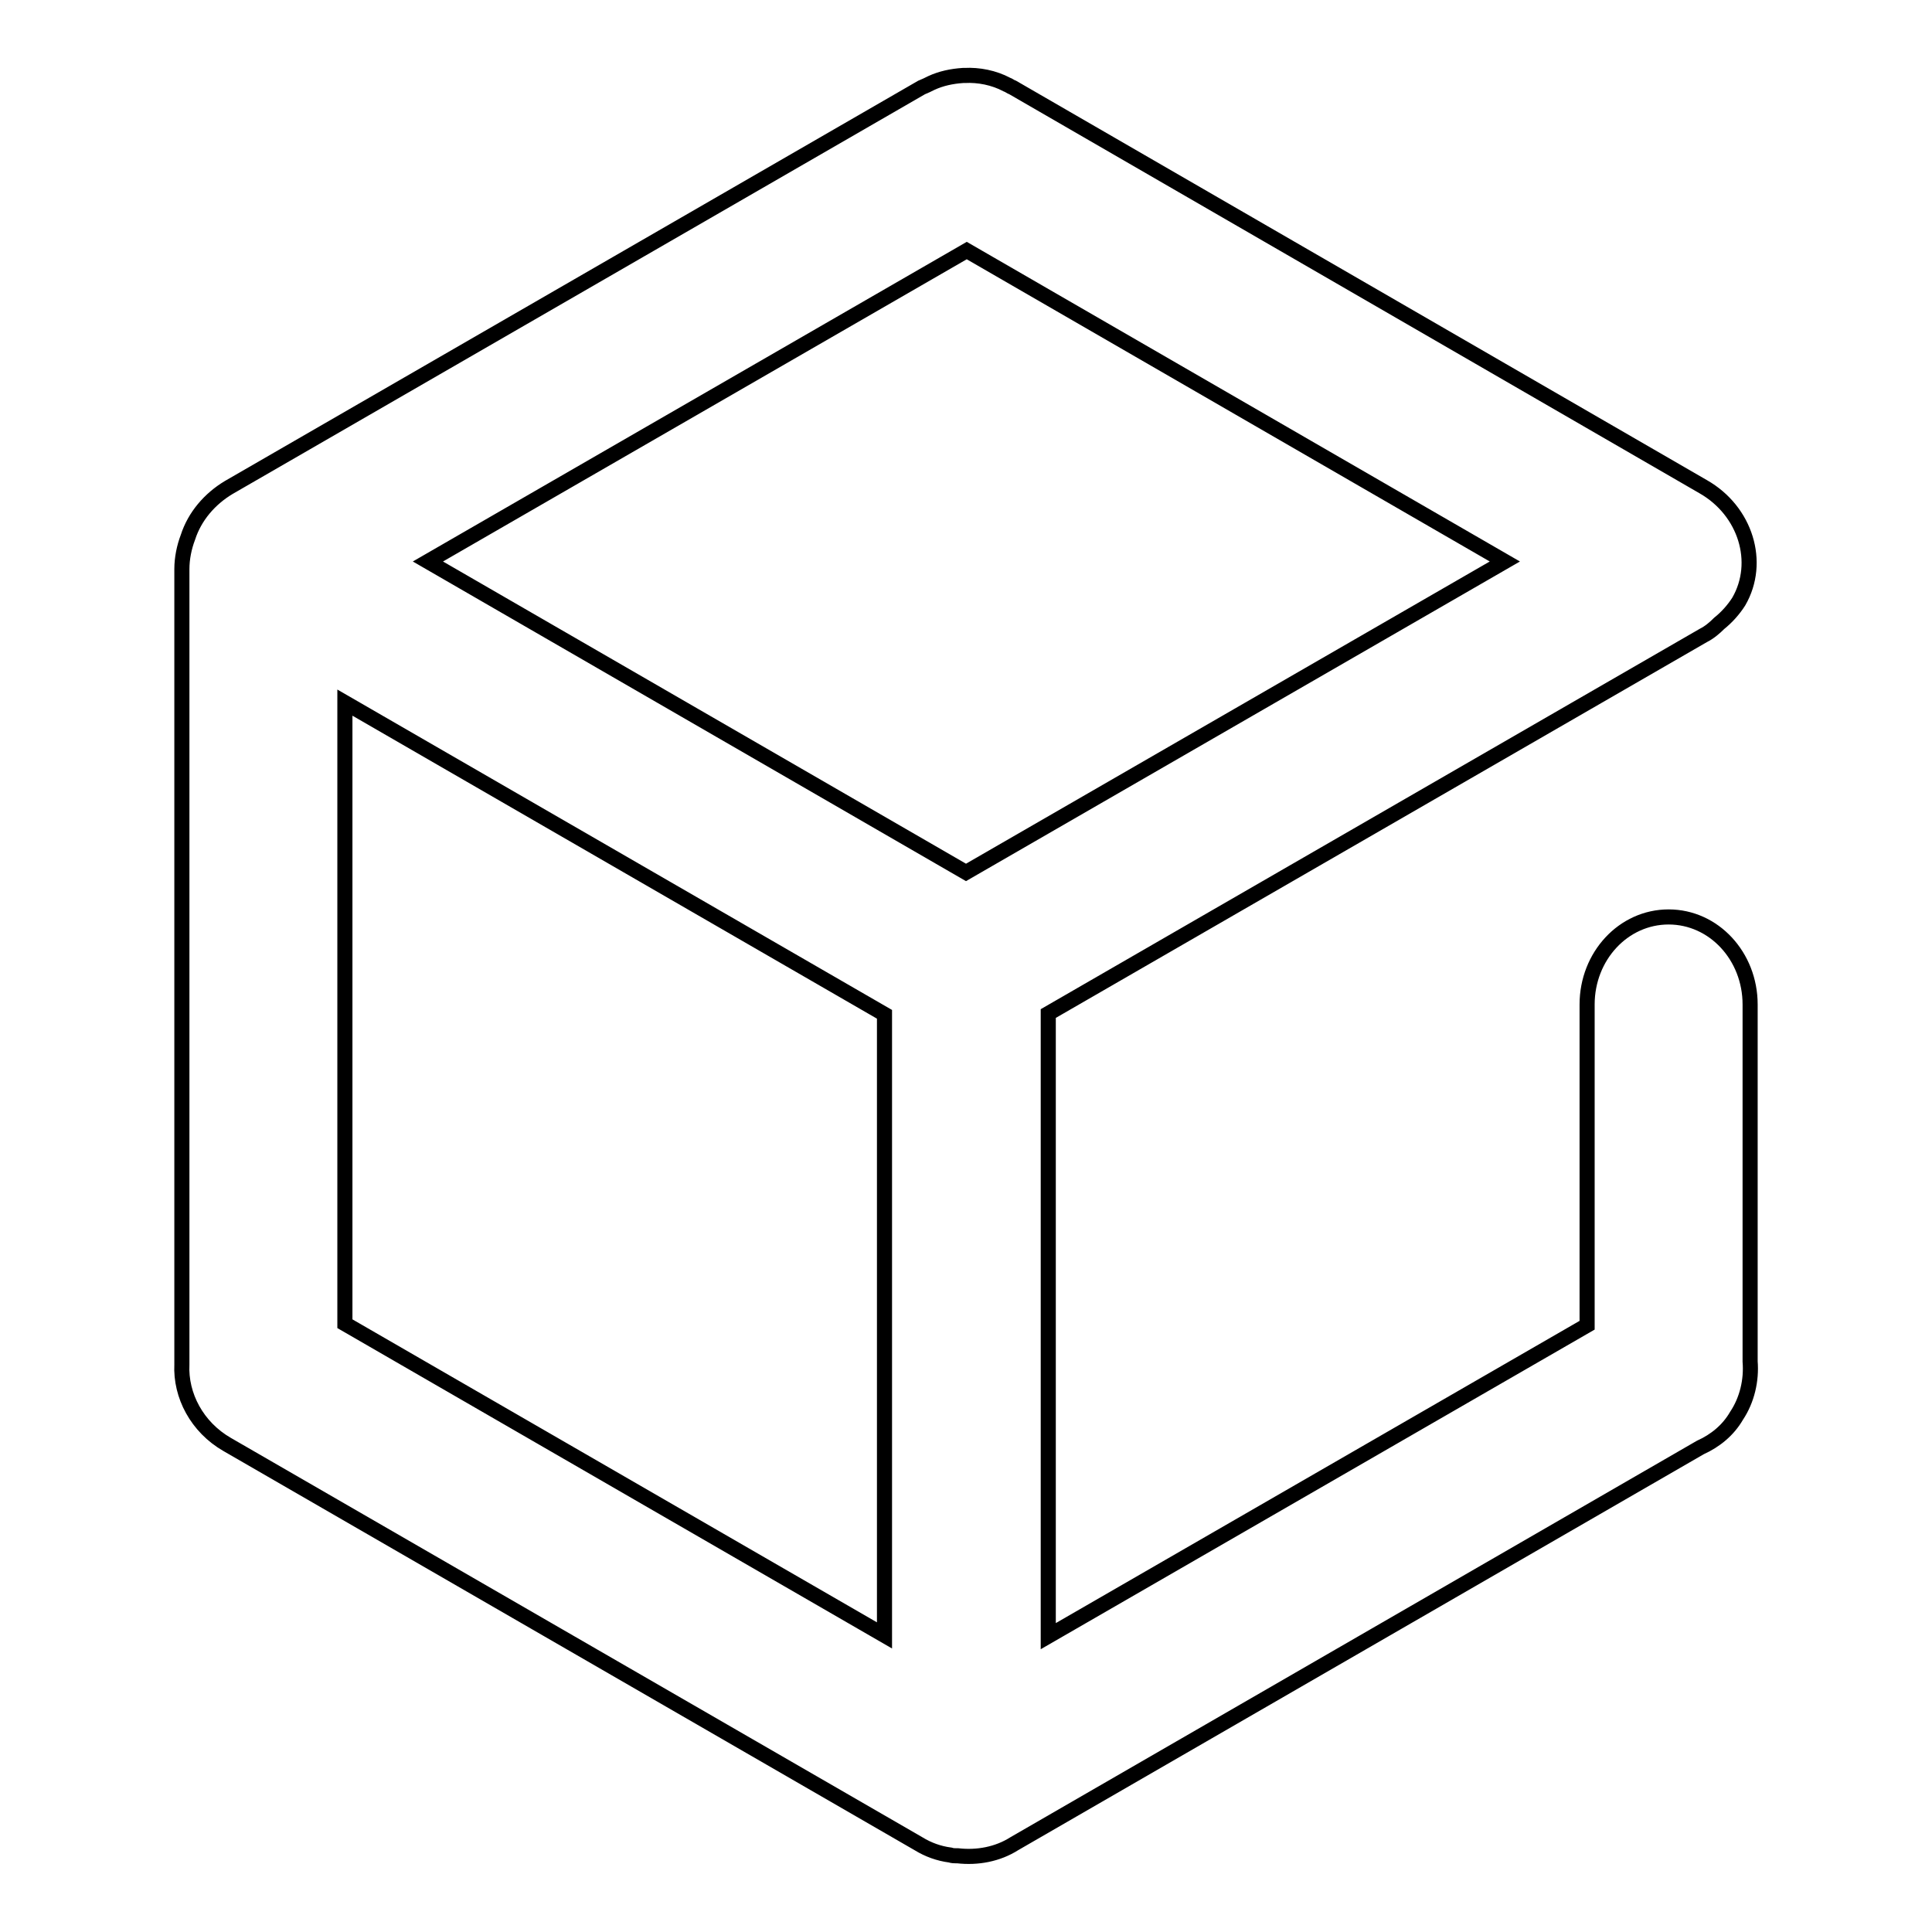 <?xml version="1.0" encoding="utf-8"?>
<!-- Svg Vector Icons : http://www.onlinewebfonts.com/icon -->
<!DOCTYPE svg PUBLIC "-//W3C//DTD SVG 1.1//EN" "http://www.w3.org/Graphics/SVG/1.1/DTD/svg11.dtd">
<svg version="1.1" xmlns="http://www.w3.org/2000/svg" xmlns:xlink="http://www.w3.org/1999/xlink" x="0px" y="0px" viewBox="0 0 256 256" enable-background="new 0 0 256 256" xml:space="preserve">
<g> <path stroke-width="2" fill-opacity="0" stroke="#000000"  d="M230.1,187.6c1.4-2.1,2-4.7,1.8-7.2v-47.3c0-6.4-4.8-11.6-10.8-11.6c-6,0-10.8,5.2-10.8,11.6v42.5 l-71.4,41.2v-82.5l86.8-50.1c0.8-0.4,1.5-1,2.1-1.6c1-0.8,1.9-1.8,2.6-2.9c3-5.2,0.9-12-4.7-15.2l-91.5-52.9 c-0.3-0.1-0.5-0.3-0.8-0.4c-1.7-0.9-3.7-1.3-5.6-1.2h-0.2c-1.5,0.1-2.9,0.4-4.2,1c-0.4,0.2-0.8,0.4-1.3,0.6l-91.8,53 c-2.5,1.5-4.5,3.8-5.4,6.6c-0.5,1.3-0.8,2.8-0.8,4.2v105.4c-0.2,4.1,2,8.3,6,10.6l91.6,52.9c1.3,0.8,2.7,1.3,4.2,1.5 c0.3,0.1,0.6,0.1,0.8,0.1l0.2,0h0c2.6,0.3,5.3-0.2,7.5-1.6l90.9-52.5C227.3,190.9,229,189.5,230.1,187.6L230.1,187.6z M128.1,33.2 l71.3,41.2L128,115.6L56.7,74.4L128.1,33.2z M45.7,93.1l71.5,41.3v82.3l-71.5-41.3V93.1z"/></g>
</svg>